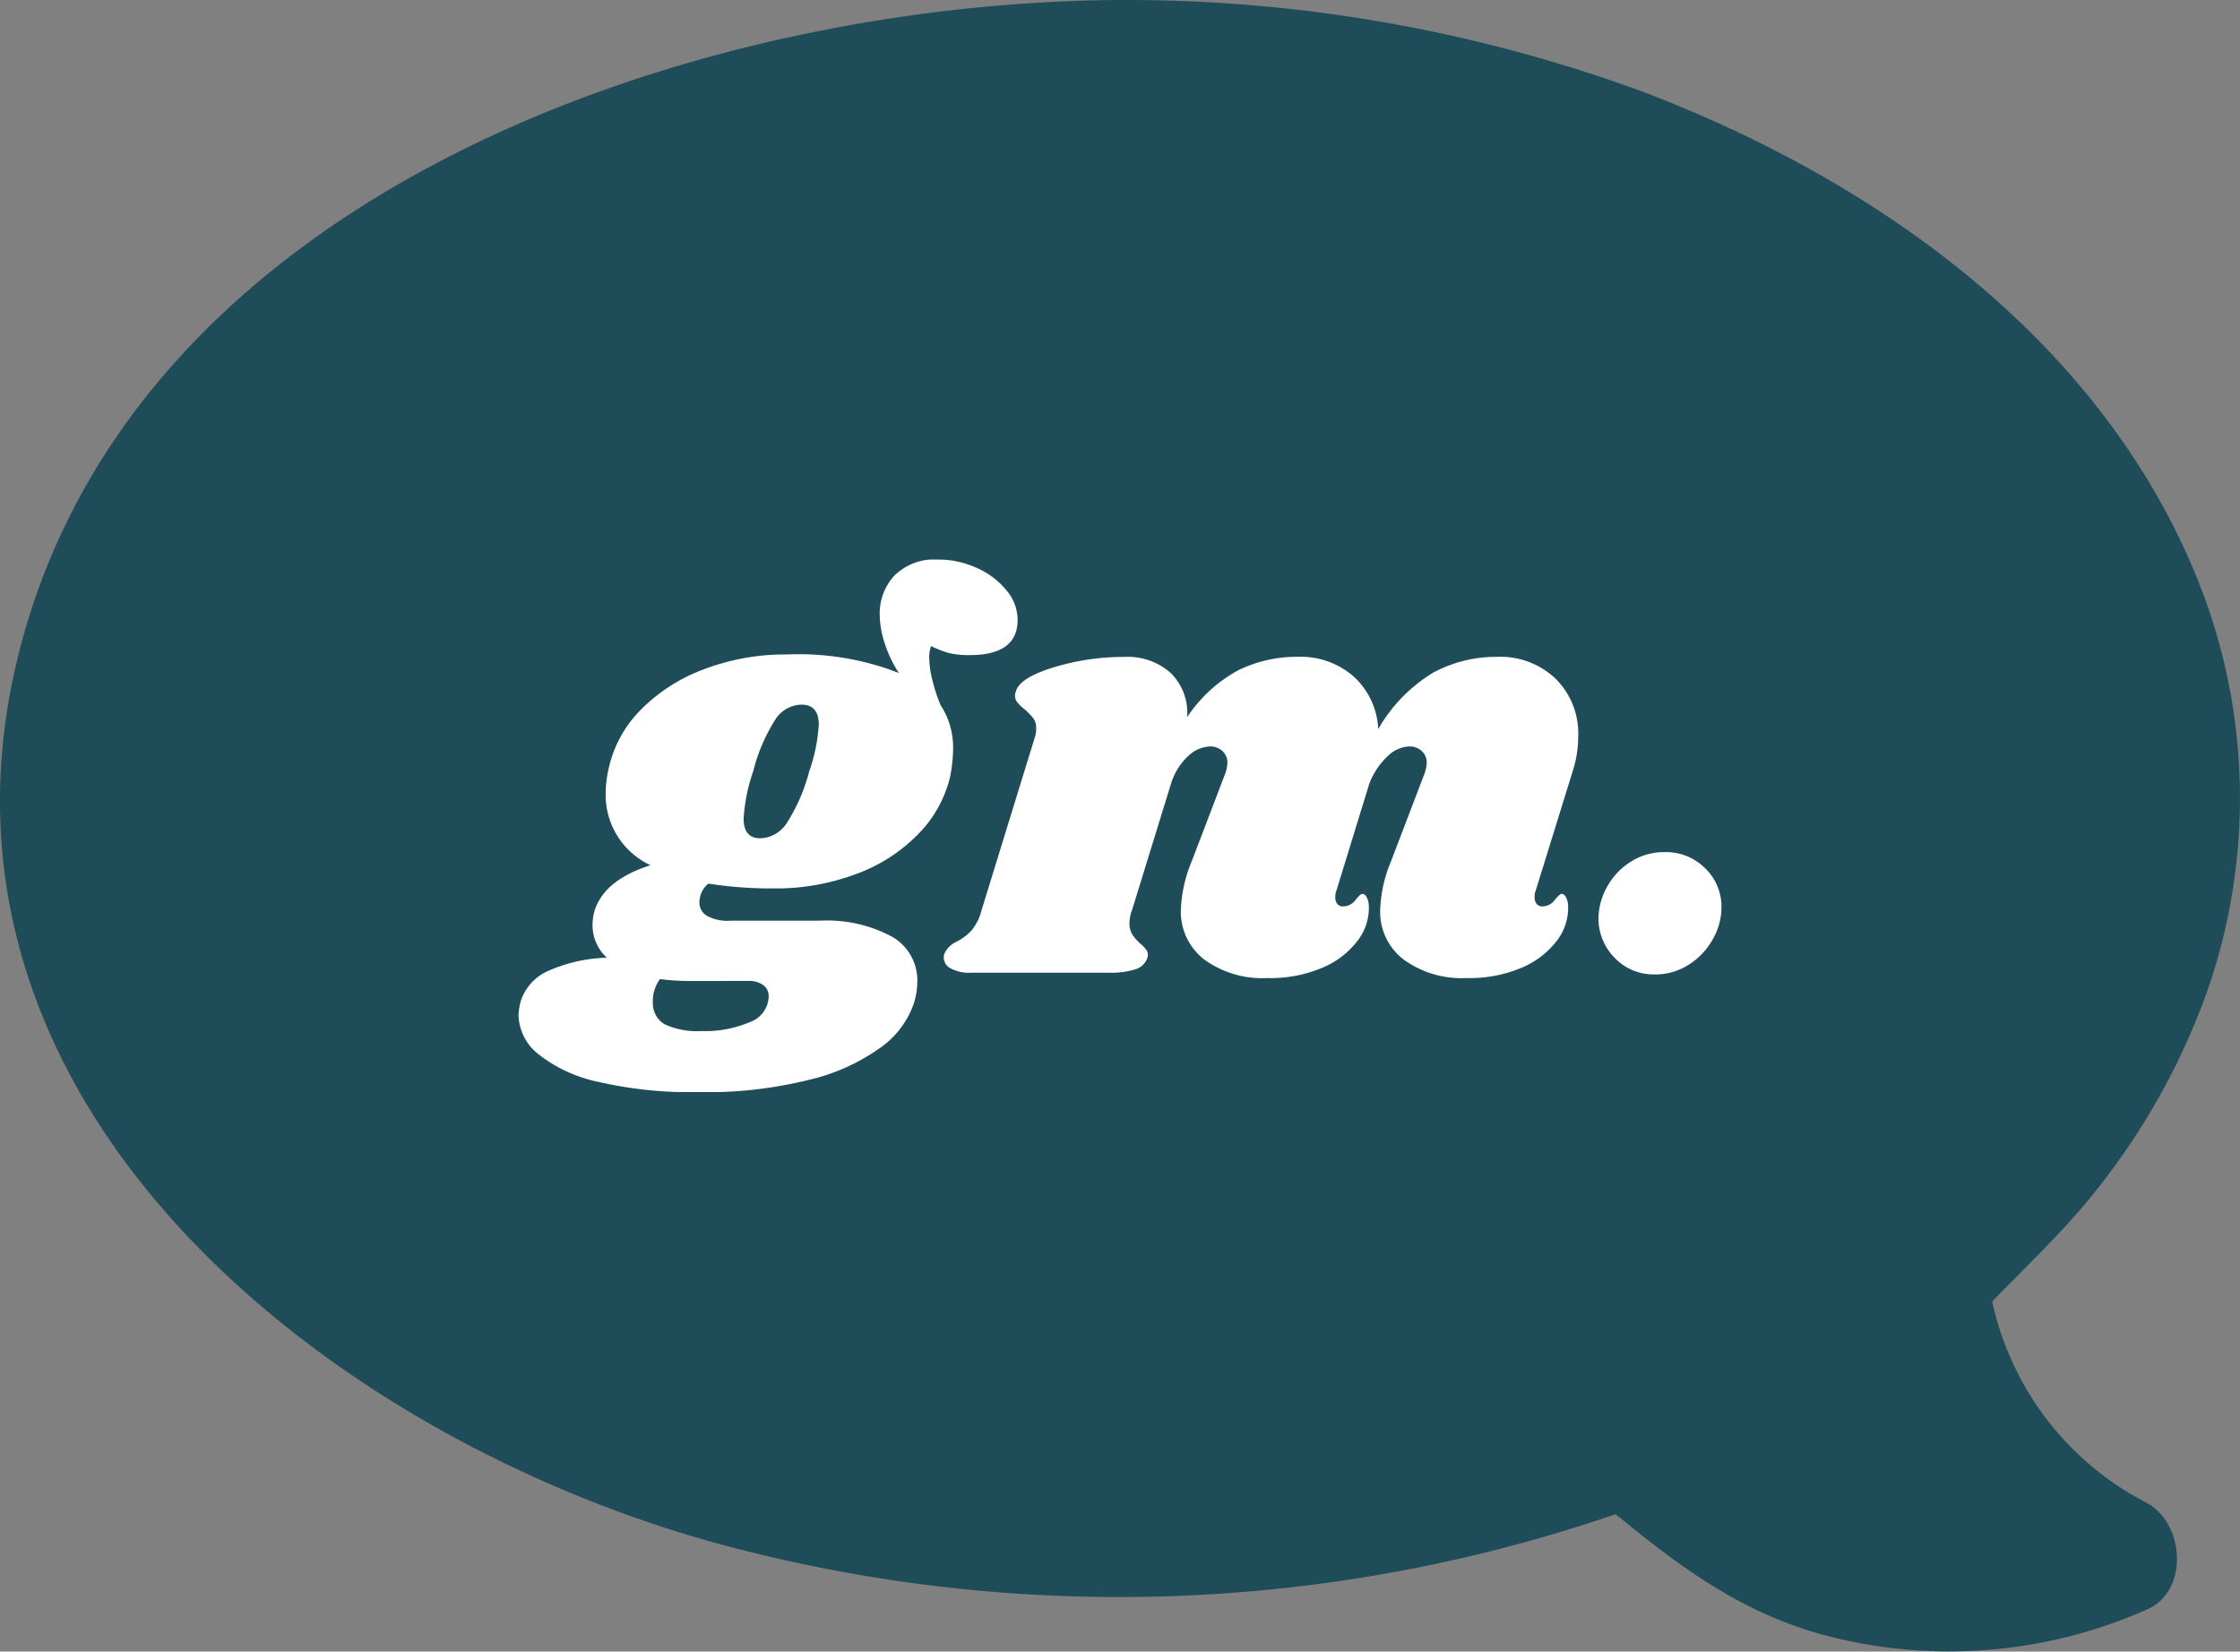<svg id="Composant_10_1" data-name="Composant 10 – 1" xmlns="http://www.w3.org/2000/svg" xmlns:xlink="http://www.w3.org/1999/xlink" width="118.858" height="87.647" viewBox="0 0 118.858 87.647">
  <rect x="0" y="0" width="118.858" height="87.647" fill="#808080" stroke="none"/>
  <defs>
    <clipPath id="clip-path">
      <rect id="Rectangle_112" data-name="Rectangle 112" width="63.832" height="28.258" fill="#fff"/>
    </clipPath>
  </defs>
  <path id="Tracé_48282" data-name="Tracé 48282" d="M59.448,0C36.938.123,7.08,10.133.967,34.79-4.988,58.811,17.668,76.4,38.285,81.968A81.214,81.214,0,0,0,87.241,79.82l-3.191-.844c4.015,3.3,7.535,6.369,12.7,7.784a25.841,25.841,0,0,0,17.156-1.341c2.288-.978,1.995-4.6,0-5.665a15.769,15.769,0,0,1-8.392-11.771q-.479,1.161-.96,2.321c2.22-2.458,4.7-4.61,6.754-7.235a36.871,36.871,0,0,0,5.855-10.592,31.1,31.1,0,0,0-.131-20.613C112.187,18.536,99.918,9.691,87.077,4.834A79.47,79.47,0,0,0,59.448,0" transform="translate(0 0)" fill="#1f4c59"/>
  <g id="Groupe_29709" data-name="Groupe 29709" transform="translate(27.513 29.695)">
    <g id="Groupe_29708" data-name="Groupe 29708" transform="translate(0 0)" clip-path="url(#clip-path)">
      <path id="Tracé_48283" data-name="Tracé 48283" d="M24.282.428A4.262,4.262,0,0,1,25.865,1.6a2.456,2.456,0,0,1,.619,1.6q0,1.869-2.535,1.869a4.371,4.371,0,0,1-1.125-.112,6.079,6.079,0,0,1-.935-.364,1.694,1.694,0,0,0-.094.634,5.067,5.067,0,0,0,.173,1.2,8.722,8.722,0,0,0,.428,1.3,4.089,4.089,0,0,1,.664,2.345,8.183,8.183,0,0,1-.158,1.457,6.486,6.486,0,0,1-1.663,3.01,8.779,8.779,0,0,1-3.295,2.138,12.171,12.171,0,0,1-4.42.776,22.217,22.217,0,0,1-3.452-.254A1.293,1.293,0,0,0,9.6,18.215a.807.807,0,0,0,.381.681,2.257,2.257,0,0,0,1.267.269H16a7.249,7.249,0,0,1,3.8.84A2.658,2.658,0,0,1,21.161,22.4a3.871,3.871,0,0,1-.19,1.173,4.79,4.79,0,0,1-1.725,2.3,10.631,10.631,0,0,1-3.786,1.727,22.767,22.767,0,0,1-5.923.666,22.04,22.04,0,0,1-5.259-.538,7.7,7.7,0,0,1-3.216-1.473A2.737,2.737,0,0,1,0,24.171a3.525,3.525,0,0,1,.126-.76A2.669,2.669,0,0,1,1.41,21.906a8.194,8.194,0,0,1,3.279-.776,2.328,2.328,0,0,1-.761-1.742,3.015,3.015,0,0,1,.1-.729Q4.53,17.012,7,16.22a4.117,4.117,0,0,1-2.376-3.8,6.017,6.017,0,0,1,.19-1.457A6.322,6.322,0,0,1,6.494,7.967,9.179,9.179,0,0,1,9.821,5.829a12.079,12.079,0,0,1,4.434-.792,14.583,14.583,0,0,1,5.925.982,6.466,6.466,0,0,1-.746-1.568,5.1,5.1,0,0,1-.269-1.537A2.955,2.955,0,0,1,19.942.855,3.03,3.03,0,0,1,22.3,0a4.855,4.855,0,0,1,1.979.428M9.124,22.365a12.586,12.586,0,0,1-1.616-.1,1.969,1.969,0,0,0-.38,1.267,1.272,1.272,0,0,0,.65,1.141,4.047,4.047,0,0,0,1.916.348,6.022,6.022,0,0,0,2.581-.475,1.485,1.485,0,0,0,1-1.362.722.722,0,0,0-.285-.6,1.32,1.32,0,0,0-.825-.222Zm6.811-13.59q0-1.076-.919-1.077a1.7,1.7,0,0,0-1.379.776,9.466,9.466,0,0,0-1.187,2.772,9.342,9.342,0,0,0-.506,2.5q0,1.045.886,1.045A1.731,1.731,0,0,0,14.223,14a9.381,9.381,0,0,0,1.2-2.756,9.058,9.058,0,0,0,.508-2.471" transform="translate(0 0)" fill="#fff"/>
      <path id="Tracé_48284" data-name="Tracé 48284" d="M61.762,19.331a.881.881,0,0,0-.063.38.509.509,0,0,0,.111.349.378.378,0,0,0,.3.126.81.81,0,0,0,.649-.332q.269-.332.364-.332c.106,0,.19.068.254.206a1.165,1.165,0,0,1,.1.491,2.843,2.843,0,0,1-.6,1.79,4.543,4.543,0,0,1-1.853,1.425,7.046,7.046,0,0,1-2.93.555,5.255,5.255,0,0,1-3.326-.967,3.192,3.192,0,0,1-1.267-2.582,7.313,7.313,0,0,1,.57-2.629l1.743-4.562a1.962,1.962,0,0,0,.158-.665.824.824,0,0,0-.269-.65.949.949,0,0,0-.65-.237,1.754,1.754,0,0,0-1.109.475,3.981,3.981,0,0,0-1.014,1.489l-1.743,5.671a.892.892,0,0,0-.063.38.512.512,0,0,0,.111.349.38.38,0,0,0,.3.126.812.812,0,0,0,.65-.332q.269-.332.364-.332.158,0,.254.206a1.165,1.165,0,0,1,.1.491,2.838,2.838,0,0,1-.6,1.79,4.548,4.548,0,0,1-1.853,1.425,7.047,7.047,0,0,1-2.931.555,5.255,5.255,0,0,1-3.326-.967,3.2,3.2,0,0,1-1.267-2.582,7.316,7.316,0,0,1,.57-2.629l1.742-4.562a1.962,1.962,0,0,0,.158-.665.824.824,0,0,0-.269-.65.947.947,0,0,0-.649-.237,1.785,1.785,0,0,0-1.109.46,3.358,3.358,0,0,0-.951,1.473l-2.09,6.779a1.943,1.943,0,0,0-.127.665,1.1,1.1,0,0,0,.158.618,2.609,2.609,0,0,0,.444.491,1.54,1.54,0,0,1,.317.349.465.465,0,0,1,.031.38.947.947,0,0,1-.6.6,4.307,4.307,0,0,1-1.489.19H31.826a2.034,2.034,0,0,1-1.188-.269.653.653,0,0,1-.269-.712,1.268,1.268,0,0,1,.666-.666,2.9,2.9,0,0,0,.792-.6,2.853,2.853,0,0,0,.538-1.109l2.82-9.155a1.231,1.231,0,0,0,.063-.443.885.885,0,0,0-.142-.538,3.672,3.672,0,0,0-.46-.476,2.158,2.158,0,0,1-.444-.443.582.582,0,0,1-.031-.507q.19-.728,2-1.283a12.767,12.767,0,0,1,3.77-.555A3.423,3.423,0,0,1,42.39,7.8a2.98,2.98,0,0,1,.871,2.344A7.578,7.578,0,0,1,46,7.641a7.071,7.071,0,0,1,3.12-.7,4.256,4.256,0,0,1,2.994,1.062A4.016,4.016,0,0,1,53.4,10.777a8.343,8.343,0,0,1,2.914-2.994,7.018,7.018,0,0,1,3.39-.84,4.25,4.25,0,0,1,3.12,1.173,4.085,4.085,0,0,1,1.188,3.041,6.093,6.093,0,0,1-.317,1.932Z" transform="translate(-7.782 -1.78)" fill="#fff"/>
      <path id="Tracé_48285" data-name="Tracé 48285" d="M82.722,21.731a2.818,2.818,0,0,1,.871,2.091,3.418,3.418,0,0,1-.46,1.679,3.767,3.767,0,0,1-1.267,1.346,3.278,3.278,0,0,1-1.822.523,2.844,2.844,0,0,1-2.091-.855,2.959,2.959,0,0,1-.887-2.091,3.5,3.5,0,0,1,.444-1.679A3.647,3.647,0,0,1,78.762,21.4a3.285,3.285,0,0,1,1.822-.522,2.935,2.935,0,0,1,2.139.855" transform="translate(-19.762 -5.353)" fill="#fff"/>
    </g>
  </g>
</svg>
